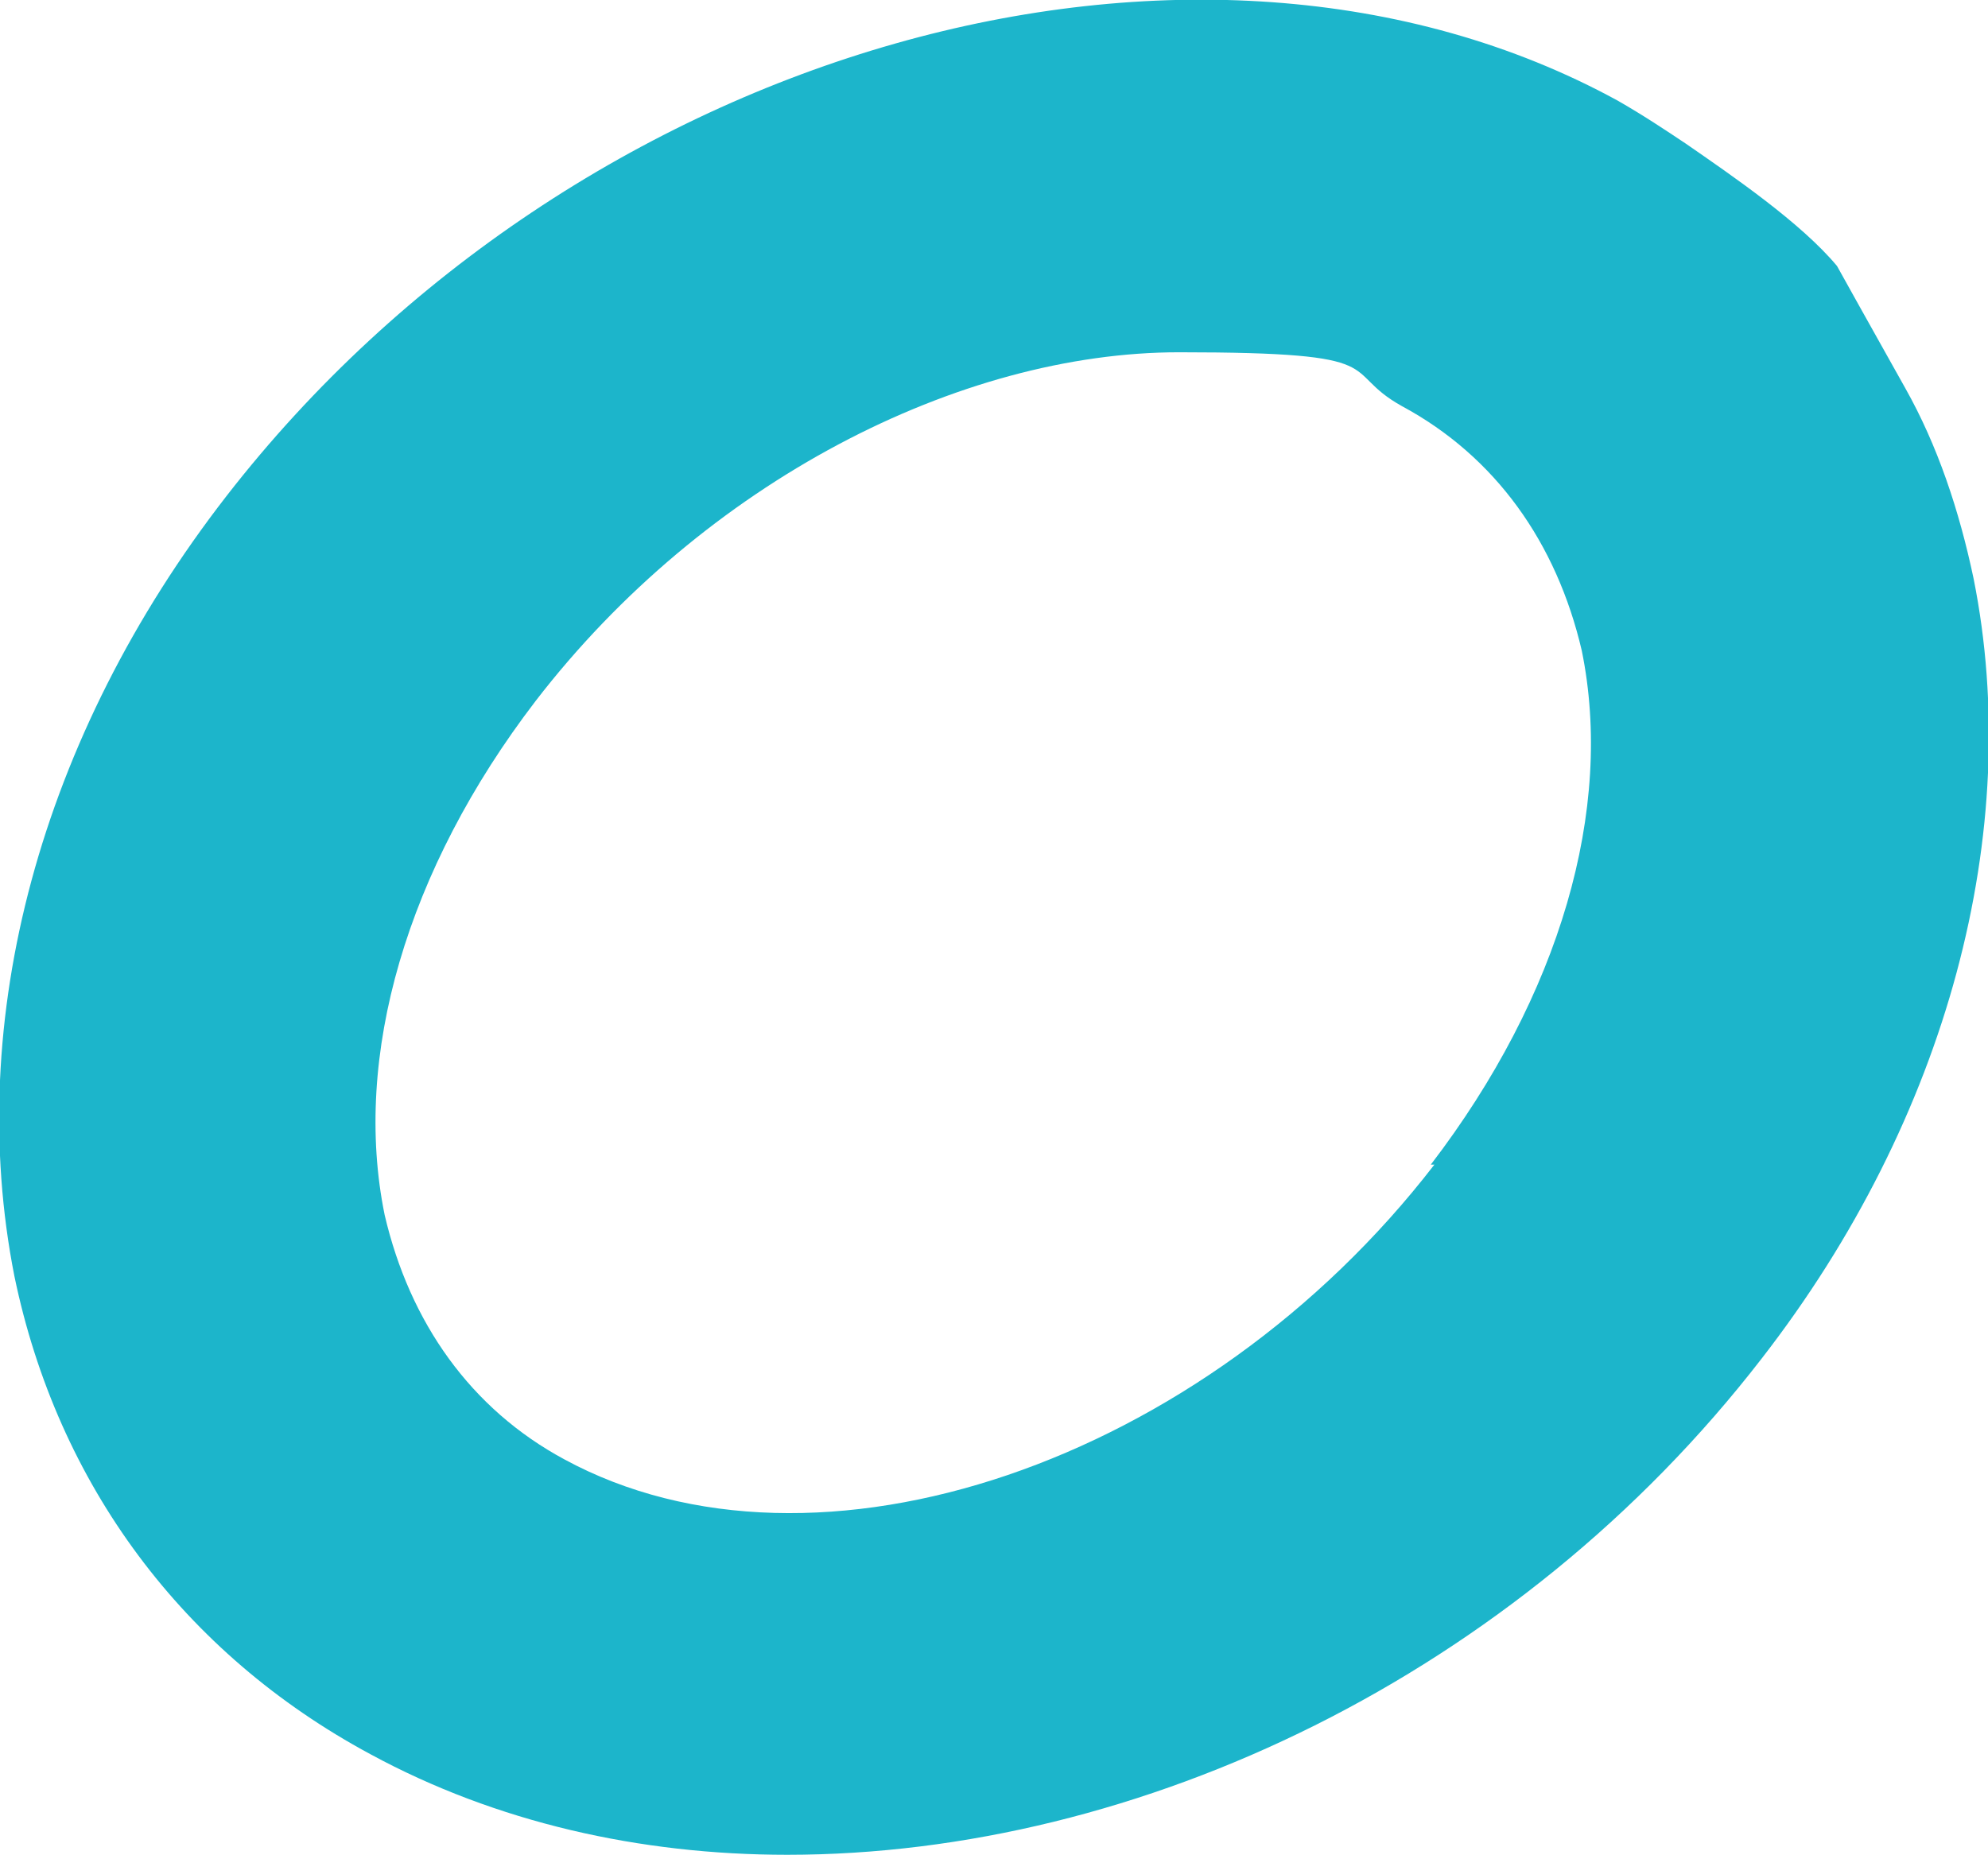 <?xml version="1.0" encoding="UTF-8"?>
<svg id="Calque_1" data-name="Calque 1" xmlns="http://www.w3.org/2000/svg" version="1.1" viewBox="0 0 55.3 51.6">
  <defs>
    <style>
      .cls-1 {
        fill: #1cb5cb;
        stroke-width: 0px;
      }
    </style>
  </defs>
  <path class="cls-1" d="M54.9,16.1c-.4-1.9-1-3.7-1.9-5.3s-1.9-3.4-1.9-3.4c-1-1.2-2.9-2.5-4.2-3.4-.6-.4-1.2-.8-1.9-1.2C33.3-3.6,16,1.3,6.3,13.8,1.1,20.5-1,28.4.4,35.5c1.2,5.8,4.7,10.5,9.9,13.3,3.5,1.9,7.5,2.8,11.6,2.8,9.8,0,20.3-5,27.1-13.8,5.2-6.7,7.3-14.7,5.9-21.7ZM39.9,32.4c-6.4,8.3-17.2,12-24.2,8.2-2.6-1.4-4.3-3.8-5-6.8-.9-4.4.6-9.6,4.2-14.3,4.7-6.1,11.8-9.7,17.9-9.7s4.4.5,6.2,1.5c2.6,1.4,4.3,3.8,5,6.8.9,4.4-.6,9.6-4.2,14.3Z"/>
</svg>